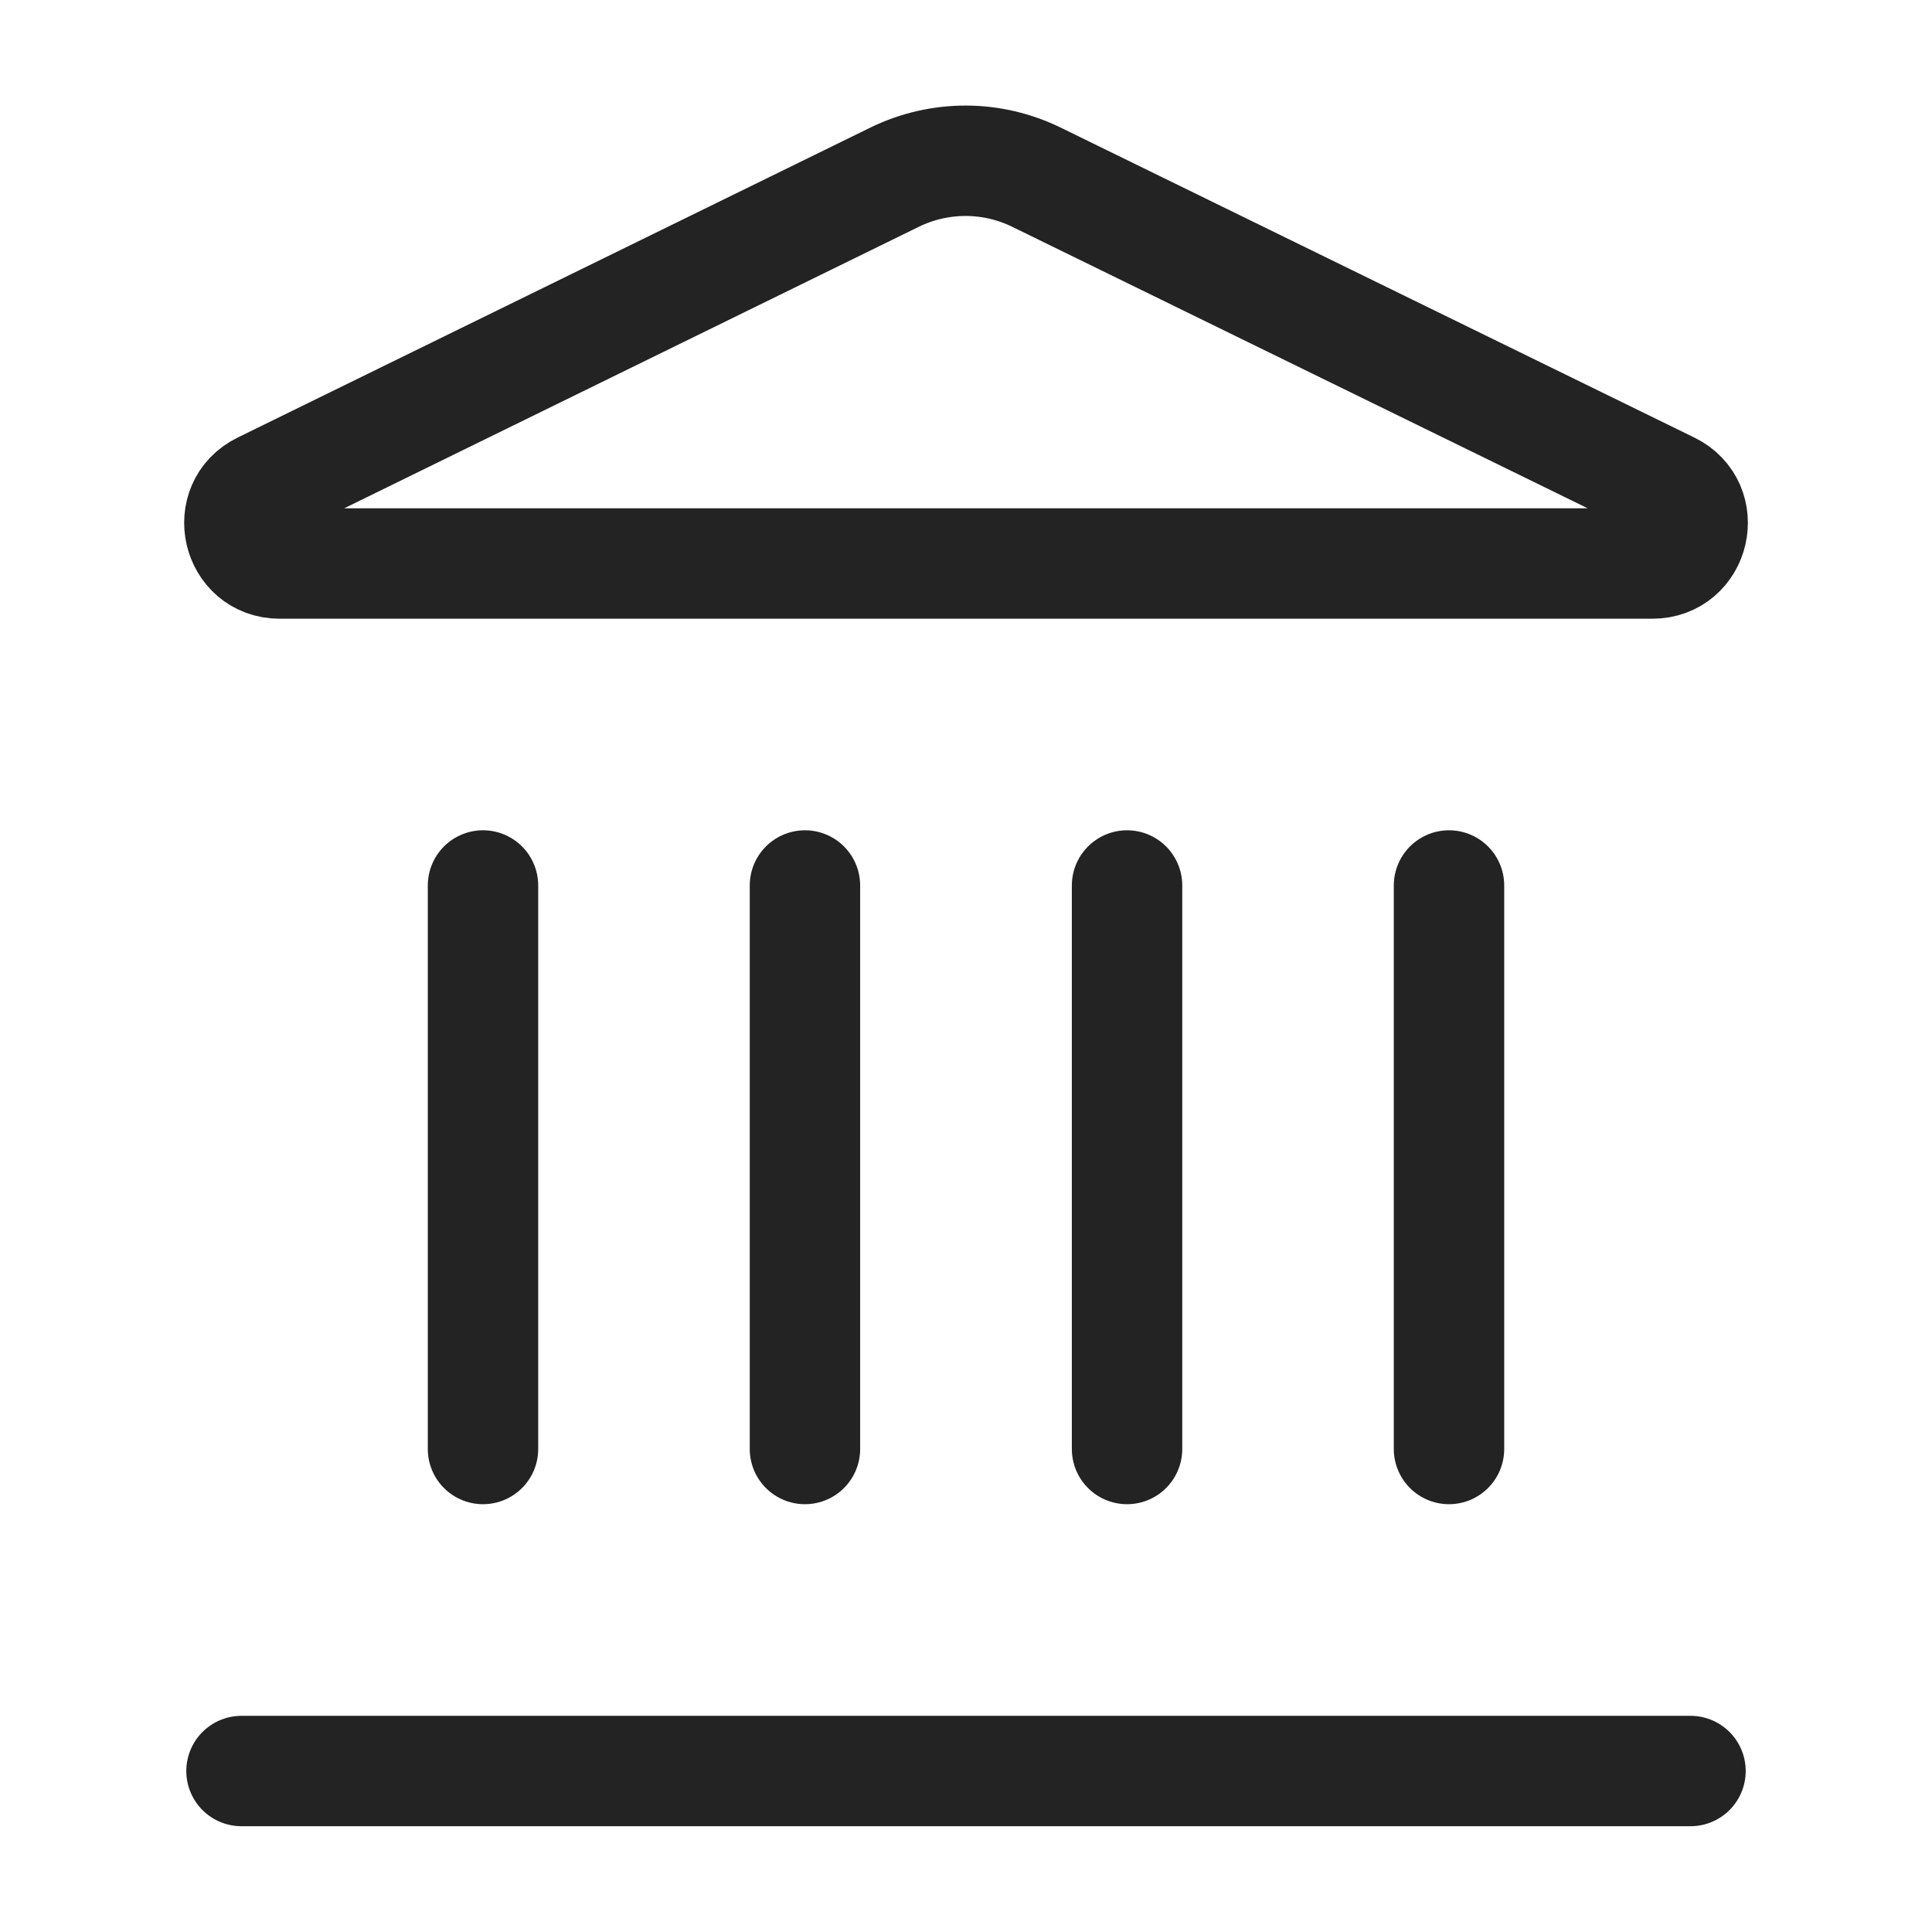 <svg width="28" height="28" viewBox="0 0 28 28" fill="none" xmlns="http://www.w3.org/2000/svg">
<path d="M11.666 21V12.833" stroke="#232323" stroke-width="1.6" stroke-linecap="round" stroke-linejoin="round"/>
<path d="M12.973 2.564C13.294 2.409 13.645 2.329 14.001 2.33C14.357 2.331 14.708 2.414 15.027 2.571L24.204 7.06C24.759 7.331 24.566 8.167 23.947 8.167H4.053C3.435 8.167 3.242 7.331 3.796 7.06L12.973 2.564Z" stroke="#232323" stroke-width="1.6" stroke-linecap="round" stroke-linejoin="round"/>
<path d="M16.334 21V12.833" stroke="#232323" stroke-width="1.6" stroke-linecap="round" stroke-linejoin="round"/>
<path d="M21 21V12.833" stroke="#232323" stroke-width="1.6" stroke-linecap="round" stroke-linejoin="round"/>
<path d="M3.5 25.667H24.5" stroke="#232323" stroke-width="1.6" stroke-linecap="round" stroke-linejoin="round"/>
<path d="M7 21V12.833" stroke="#232323" stroke-width="1.6" stroke-linecap="round" stroke-linejoin="round"/>
</svg>
